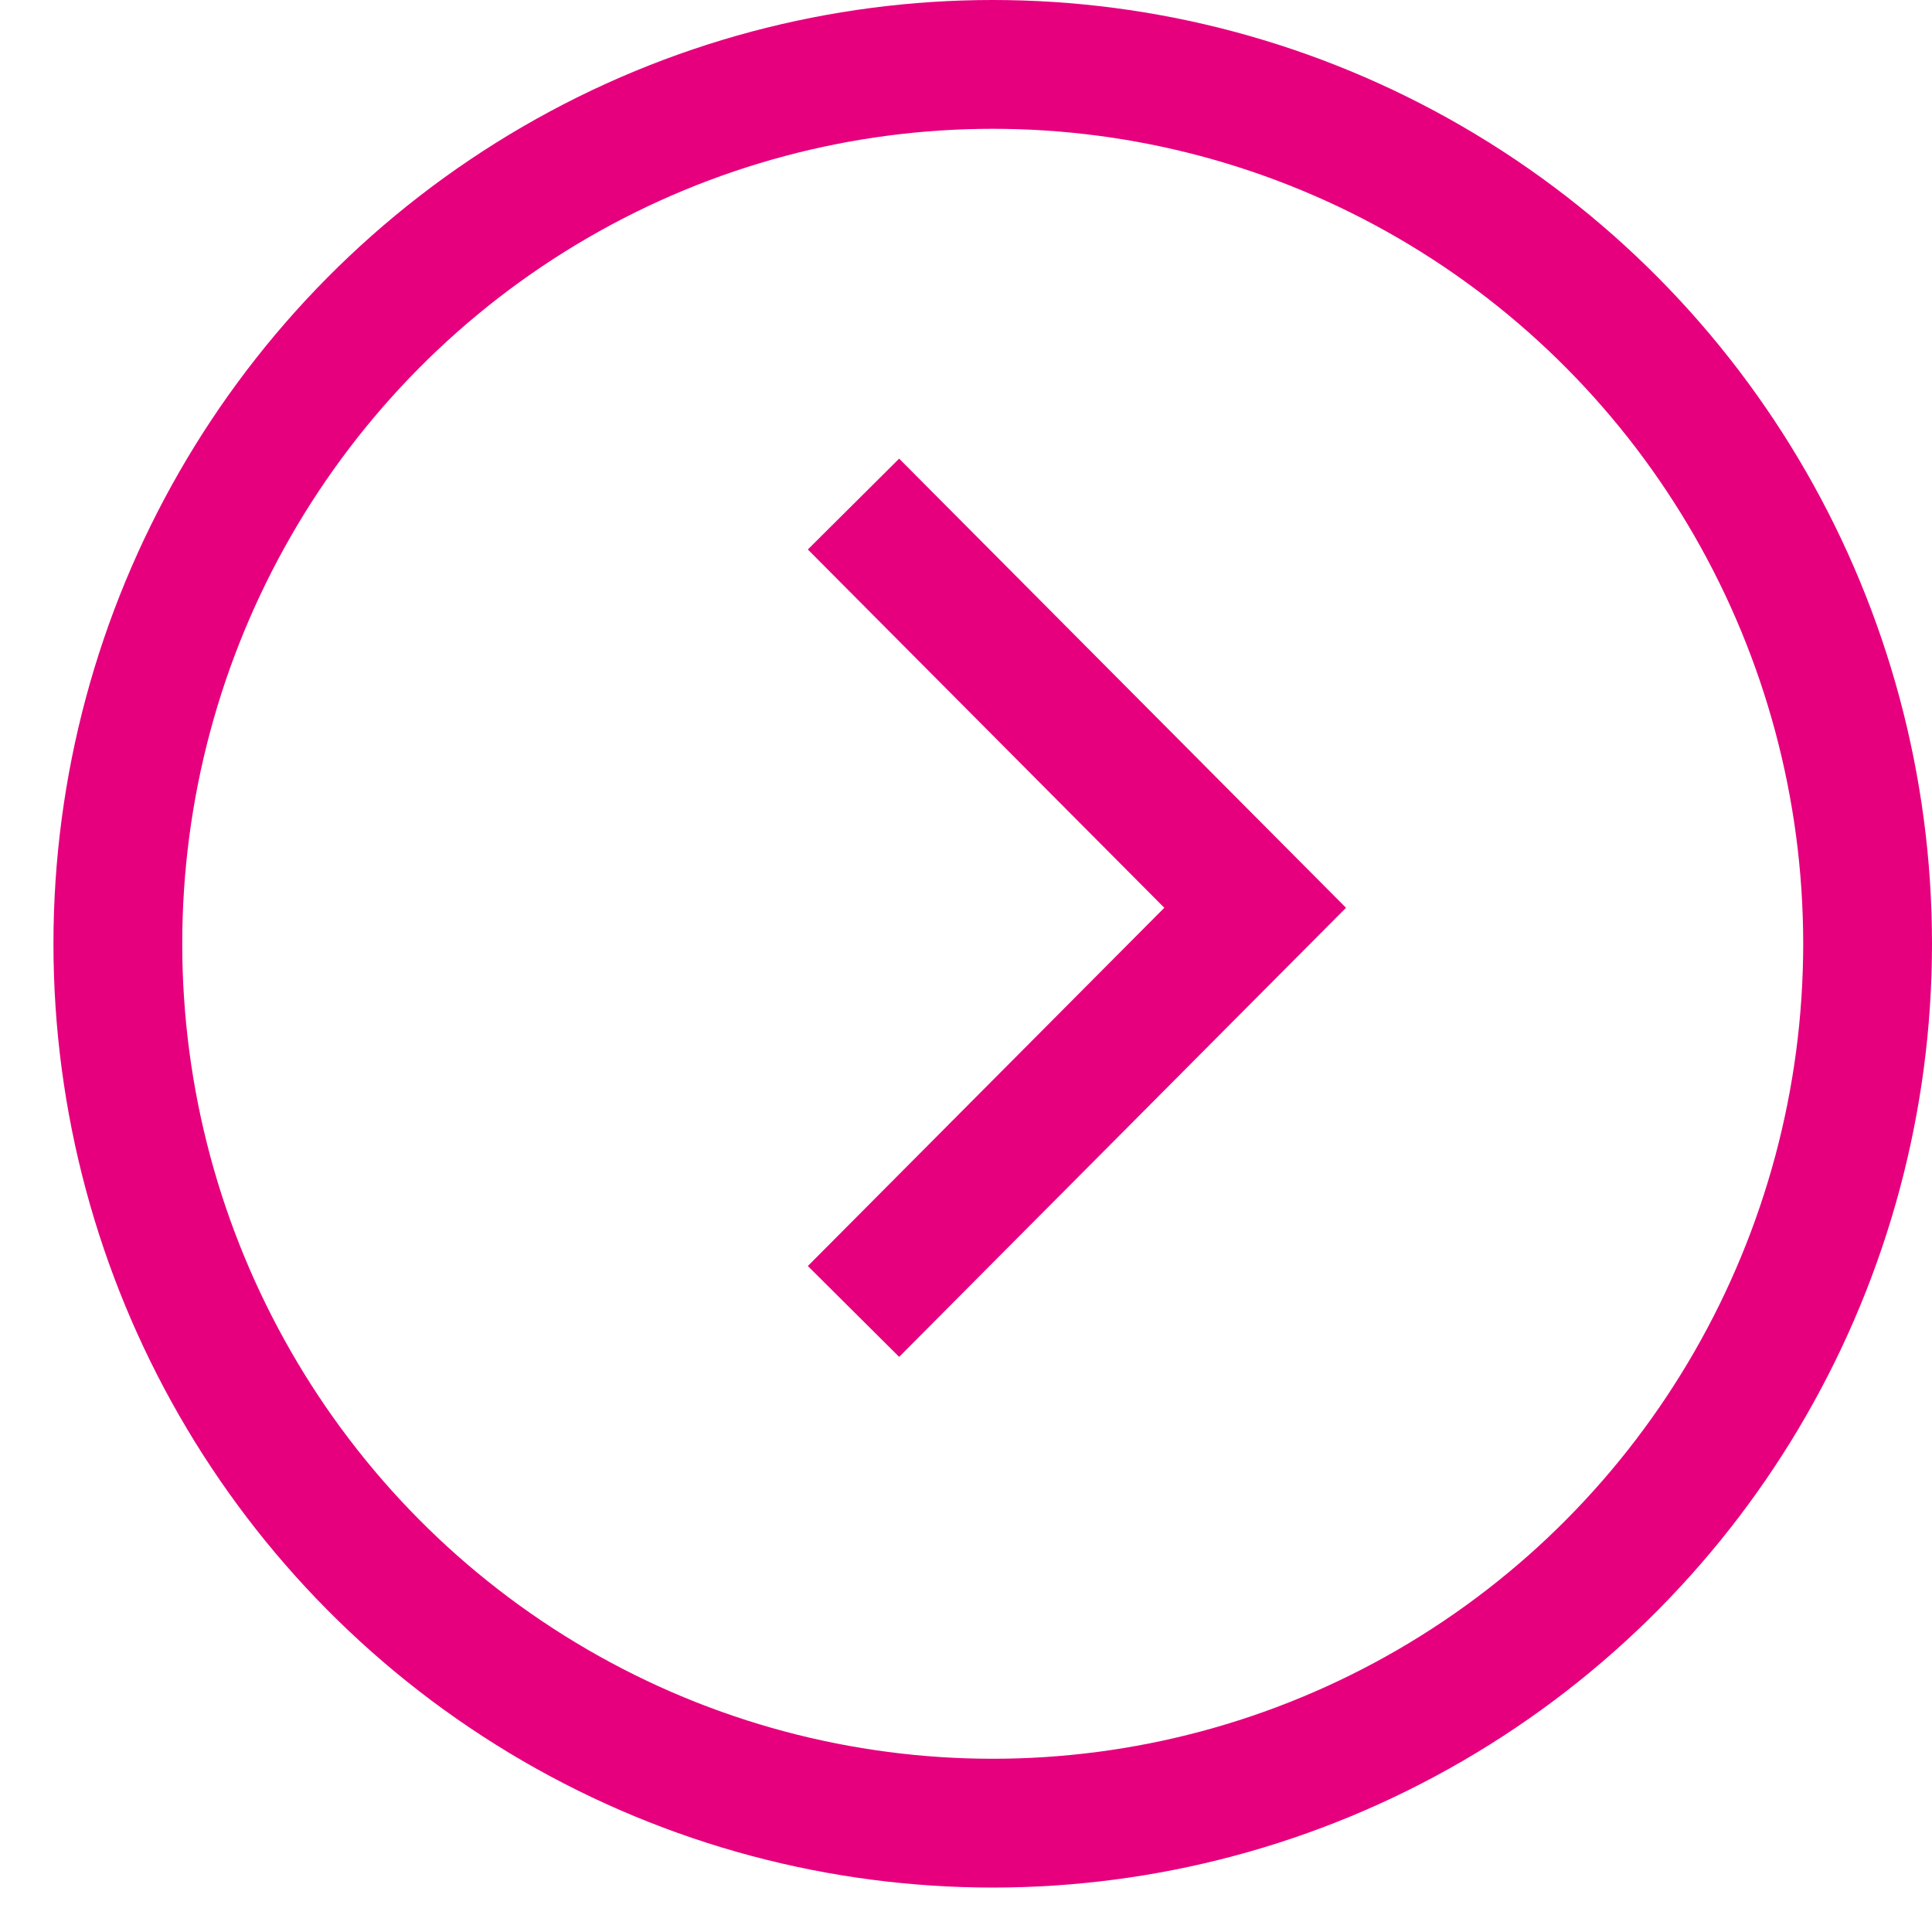 <?xml version="1.0" encoding="UTF-8"?>
<svg width="30px" height="30px" viewBox="0 0 30 30" version="1.1" xmlns="http://www.w3.org/2000/svg" xmlns:xlink="http://www.w3.org/1999/xlink">
    <!-- Generator: sketchtool 51.1 (57501) - http://www.bohemiancoding.com/sketch -->
    <title>BAB99330-621B-4210-A7A8-3C9106D7BA7C</title>
    <desc>Created with sketchtool.</desc>
    <defs></defs>
    <g id="Page-1" stroke="none" stroke-width="1" fill="none" fill-rule="evenodd">
        <g id="Landingpage" transform="translate(-639, -2065)" fill-rule="nonzero" stroke="#E6007E" stroke-width="2">
            <g id="Pfeil-Rechts" transform="translate(640, 2066)">
                <ellipse id="Oval" cx="14.415" cy="13.655" rx="13.585" ry="13.655"></ellipse>
                <polyline id="Path-2-Copy" transform="translate(15.372, 13.096) rotate(180) translate(-15.372, -13.096) " points="18.491 6.828 12.254 13.096 18.491 19.365"></polyline>
            </g>
        </g>
    </g>
</svg>